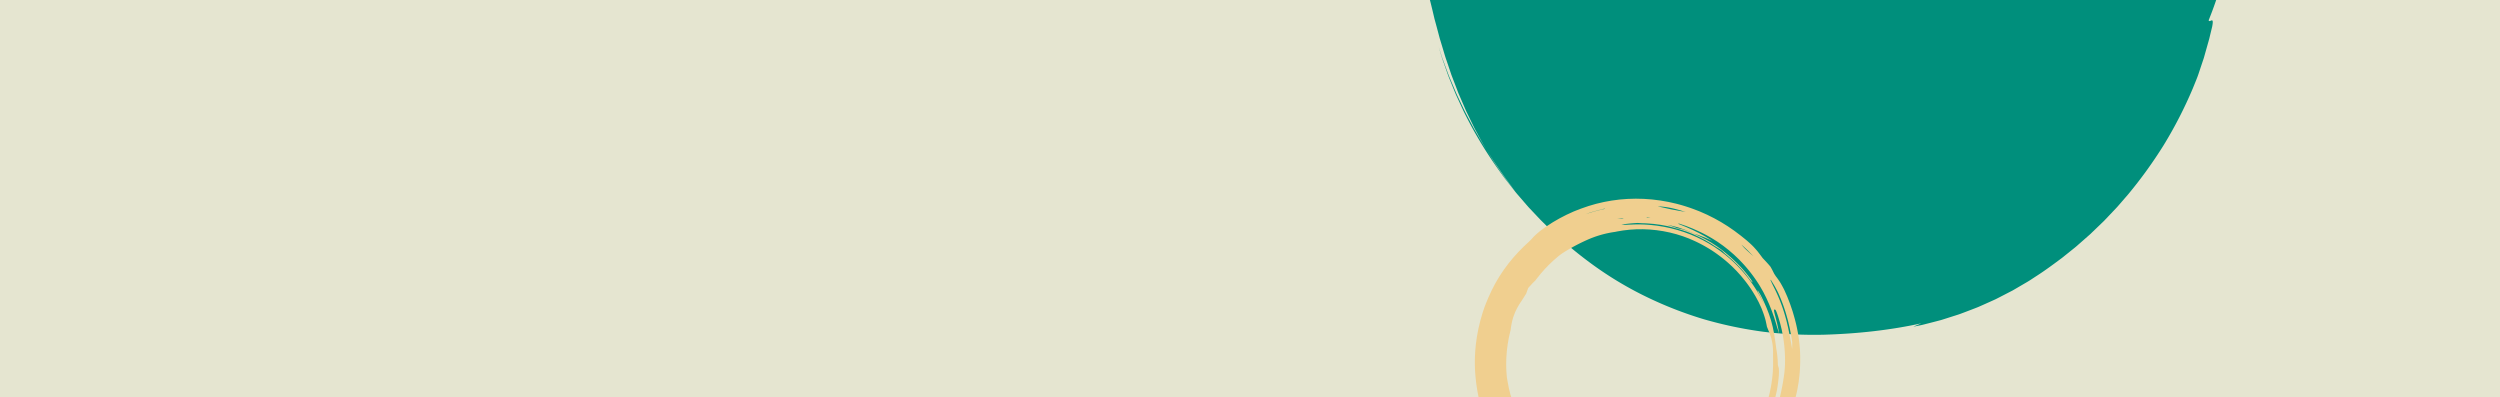 <svg xmlns="http://www.w3.org/2000/svg" xmlns:xlink="http://www.w3.org/1999/xlink" width="2875" height="457" viewBox="0 0 2875 457"><defs><clipPath id="clip-path"><rect id="Rectangle_45" data-name="Rectangle 45" width="2875" height="457" transform="translate(-467 98)" fill="rgba(240,207,143,0.52)"></rect></clipPath><clipPath id="clip-path-2"><rect id="Rectangle_44" data-name="Rectangle 44" width="931.01" height="932.434" fill="none"></rect></clipPath></defs><g id="Mask_Group_12" data-name="Mask Group 12" transform="translate(467 -98)" clip-path="url(#clip-path)"><path id="Path_22" data-name="Path 22" d="M0,0H3123.811V457H0Z" transform="translate(-591.406 98)" fill="#e5e5d0"></path><g id="Group_47" data-name="Group 47" transform="translate(1170.959 -449.408)"><g id="Group_46" data-name="Group 46" clip-path="url(#clip-path-2)"><path id="Path_23" data-name="Path 23" d="M928.744,395.527c-1.347-6.226-3.28-12.729-5.034-18.967a163.8,163.8,0,0,0-5.788-17.088c-.661-10.33-4.138-11.5-6.82-23.446a172.435,172.435,0,0,0-2.99-20.723,108.429,108.429,0,0,0-4.105-13.255c-2.412-6.041-3.767-6.046-2.046,1.923-9.894-23.671-20.973-46.927-33.08-66.209l-4.411-6.558-4.706-6.343c-3.2-4.182-6.185-8.521-9.667-12.536a50.826,50.826,0,0,1-9.672-16c-7.7-8.638-10.085-11.941-12.7-15.262-1.277-1.69-2.576-3.412-4.469-5.92a115.382,115.382,0,0,0-8.7-10.135c-.623-1.446-3.8-4.722-8.261-8.886-4.575-4.048-10.613-8.8-16.651-13.527-6.29-4.438-12.485-8.99-17.645-12.417a117.035,117.035,0,0,1-10.355-7.161L765,125.105l-15.344-12.03c-2.379-1.935-4.7-3.825-6.994-5.689l-7-5.3c-4.653-3.508-9.25-7.136-14.418-10.33-5.15-3.212-10.439-6.806-16.691-9.714q-6.412-3.245-12.894-6.52c-4.39-2.037-8.862-3.944-13.33-5.915L671.6,66.7l-6.886-2.6c-4.61-1.7-9.192-3.518-13.873-5.089a431.432,431.432,0,0,0-57.439-14.8c-11.087-1.877-22.172-3.323-33.188-4.4-.7-.157-1.368-.309-2.077-.466-5.031-1.115-10.26-2.386-15.758-3.225-5.478-.932-11.128-1.953-16.931-2.88l-17.872-2.183c-1.519-.167-3.035-.405-4.572-.519s-3.076-.223-4.62-.337l-9.326-.679c-3.126-.2-6.26-.527-9.414-.616s-6.313-.155-9.48-.233a473.078,473.078,0,0,0-73.949,3.691c-8.728-.469-4.345-4.506,4.062-8.747,2.1-1.061,4.446-2.13,6.888-3.159,1.221-.514,2.465-1.018,3.714-1.5,1.251-.466,2.513-.846,3.757-1.239a88.189,88.189,0,0,1,12.879-3.133c1.436-.344,3.086-.679,4.653-1.008l-21.316.975L389.679,16.6l-2.117.332-2.1.428-4.206.859-8.415,1.725c-2.806.588-5.617,1.135-8.413,1.758l-8.339,2.13-8.337,2.14c-2.781.712-5.566,1.4-8.3,2.3l-16.459,5.1c-2.223.641-4.383,1.487-6.565,2.267l-6.533,2.373-6.533,2.381c-2.18.785-4.36,1.576-6.487,2.51q-6.419,2.694-12.846,5.393c-2.13.925-4.3,1.753-6.4,2.759l-6.3,3-12.586,6.031q-6.15,3.3-12.311,6.609l-6.147,3.321c-2.067,1.069-4.014,2.363-6.028,3.536l-11.975,7.222q6.317-4.225,12.672-8.468l3.179-2.13c1.072-.686,2.17-1.33,3.255-2l6.528-3.982c2.064-1.325,4.179-2.652,6.326-3.977l3.245-1.986L260.84,56.4q6.756-3.651,13.84-7.252c2.342-1.241,4.779-2.315,7.239-3.387s4.943-2.143,7.439-3.225q3.766-1.584,7.575-3.192c2.541-1.074,5.185-1.915,7.8-2.875C310,34.629,315.322,32.74,320.747,31a415.186,415.186,0,0,1,68.932-14.4q9.648-1.489,19.257-2.976c1.6-.279,3.215-.426,4.824-.6l4.829-.509q4.833-.509,9.656-1.013c6.429-.808,12.876-.965,19.313-1.375l9.654-.532c3.217-.109,6.432-.073,9.646-.117.709-.041,1.335-.079,2.014-.119a496.566,496.566,0,0,0-97.089,5.2,471.977,471.977,0,0,0-166.68,71.1c4.146-3.027,8.243-6.135,12.432-9.119q6.4-4.324,12.831-8.663c4.537-3.341,9.452-6.274,14.466-9.286,5.026-2.984,10.131-6.087,15.589-8.714q4.069-2.021,8.2-4.076,2.078-1.011,4.171-2.026c1.4-.676,2.8-1.363,4.244-1.943q8.629-3.648,17.577-7.214A398.593,398.593,0,0,1,371.784,14.56,486.079,486.079,0,0,1,456.522,4.04a509.811,509.811,0,0,1,84.092,4.195l-6.9-1.34-3.495-.669-3.54-.517Q519.563,4.7,512.293,3.663c-2.427-.309-4.85-.75-7.3-.942q-3.675-.331-7.373-.666-7.4-.635-14.834-1.277Q475.34.519,467.925.256c-4.94-.129-9.858-.382-14.736-.18-9.752.266-19.343.3-28.563,1.272A461.333,461.333,0,0,0,221.013,68.5c-7.567,4.385-14.67,9.466-21.907,14.279-3.649,2.368-7.1,5.015-10.577,7.6s-6.941,5.188-10.408,7.776c-3.419,2.652-6.709,5.464-10.058,8.189l-4.991,4.119c-1.653,1.388-3.356,2.71-4.928,4.187l-9.573,8.681-4.769,4.342c-1.595,1.441-3.068,3.012-4.607,4.511A477.754,477.754,0,0,0,73.926,211.33c-2.122,3.724-3.959,7.612-5.892,11.406s-3.856,7.566-5.816,11.282c-1.918,3.744-3.664,7.564-5.556,11.265-1.852,3.726-3.81,7.364-5.69,11.016q-3.077,6.452-6.258,13.124-1.6,3.321-3.217,6.685-1.487,3.423-2.993,6.88-3.017,6.9-6.073,13.9Q29.661,304,26.878,311.148c-.911,2.386-1.892,4.742-2.743,7.143q-1.223,3.625-2.445,7.232c-1.607,4.815-3.278,9.588-4.782,14.36q-2.036,7.231-4.027,14.3-.973,3.534-1.928,7.014-.787,3.522-1.559,6.981c3.194-5.008-1.289,13.157-.421,13.643-.389,2.376-.563,4.808-.853,7.234s-.57,4.868-.858,7.323q-.481,3.674-.961,7.391c-.156,1.239-.366,2.475-.49,3.724s-.242,2.505-.363,3.762q-.749,7.542-1.643,15.211c-.141,1.279-.315,2.558-.434,3.845q-.144,1.934-.288,3.873-.3,3.883-.606,7.794-.325,3.91-.648,7.85c-.1,1.312-.247,2.627-.31,3.944l-.156,3.964q-.333,7.945-.669,15.976c-.167,2.675-.129,5.357-.114,8.047s.028,5.383.04,8.081c.053,5.4-.025,10.811.4,16.219.363,6.16-.6,5.92-1.022,12.113q.579,2.861,1.163,5.763.689,2.888,1.388,5.816,1.37,5.859,2.657,11.87c.452,2,.81,4.025,1.32,6.041s1.014,4.04,1.524,6.077q1.506,6.114,2.957,12.366.367,1.562.734,3.131.431,1.554.863,3.118.852,3.131,1.708,6.29,1.677,6.319,3.381,12.751,1.93,6.364,3.891,12.833c1.294,4.309,2.5,8.678,4.062,12.967q2.2,6.478,4.416,13.033l1.1,3.283L32.4,636.75q1.249,3.245,2.5,6.5t2.5,6.535c.858,2.173,1.6,4.4,2.581,6.533q2.786,6.459,5.591,12.957c.951,2.158,1.827,4.357,2.841,6.492l3.1,6.383q3.1,6.395,6.217,12.8l6.8,12.513,3.411,6.252c1.186,2.054,2.445,4.061,3.669,6.092q3.883,6.133,7.777,12.28c2.7,4.033,5.513,8,8.256,12.022l4.138,6.039c1.39,2.009,2.909,3.926,4.355,5.9l8.778,11.852q-4.383-5.7-8.821-11.465c-1.458-1.935-2.965-3.843-4.383-5.821q-2.07-3.009-4.148-6.034c-2.753-4.043-5.551-8.07-8.251-12.174q-3.845-6.292-7.7-12.6c-1.453-2.348-3.028-4.615-4.38-7.017q-2.074-3.576-4.141-7.146l-4.146-7.125-2.067-3.561-1.915-3.643q-3.845-7.28-7.681-14.537c-2.458-4.891-4.724-9.871-7.1-14.8-1.158-2.477-2.39-4.922-3.49-7.422l-3.194-7.551-3.2-7.554c-1.067-2.518-2.162-5.026-3.066-7.6l-5.705-15.391c-1-2.551-1.794-5.17-2.627-7.776L16.4,600.854c1.935,6.378,3.669,12.792,5.985,19q1.646,4.681,3.283,9.349c1.093,3.113,2.15,6.231,3.439,9.256,2.483,6.089,4.893,12.186,7.433,18.205q4.11,8.9,8.2,17.757a484.982,484.982,0,0,0,39.431,66.526c3.752,5.2,7.343,10.52,11.395,15.485l5.935,7.556c1.983,2.513,3.919,5.064,6.053,7.45,4.189,4.843,8.337,9.719,12.568,14.522l13.2,13.96a486,486,0,0,0,58.4,50.466,406.923,406.923,0,0,0,62.735,37.927,442.551,442.551,0,0,0,66.823,26.179,468.19,468.19,0,0,0,69.091,14.489,480.99,480.99,0,0,0,69.715,3.331c37.78-1.13,75-5.109,111.462-13.076-3.152,1.282-6.24,2.576-9.2,3.883q4.281-.855,8.546-1.71c2.844-.578,5.627-1.38,8.438-2.067q4.2-1.083,8.4-2.163l4.2-1.094c1.4-.35,2.8-.735,4.166-1.191l16.515-5.253c2.771-.836,5.46-1.9,8.168-2.921s5.412-2.06,8.122-3.093,5.427-2.059,8.12-3.156q3.989-1.767,7.989-3.541,3.993-1.793,8-3.589l4.007-1.819,3.929-2,15.78-8.151,15.528-9.084c3.815-2.151,7.378-4.635,11.079-7.037,10.514-6.71,20.327-14.033,30-21.235q7.055-5.658,14.019-11.237c2.362-1.814,4.512-3.868,6.757-5.793q3.334-2.929,6.651-5.844l3.311-2.913,1.653-1.454,1.587-1.525,6.323-6.082q3.153-3.04,6.3-6.064l1.572-1.515,1.506-1.578,3-3.159,5.99-6.31,2.992-3.151c1-1.046,2-2.1,2.927-3.207l11.37-13.116a516.735,516.735,0,0,0,40.977-56.735,489.6,489.6,0,0,0,33.425-65.074q1.753-4.313,3.507-8.64c1.161-2.888,2.334-5.773,3.285-8.747q2.971-8.868,5.947-17.757,2.544-9.016,5.087-18.023c.416-1.5.865-2.994,1.259-4.5l1.08-4.542q1.1-4.537,2.2-9.063c1.8-9.3-.454-7.125-2.321-6.492-.759.248-1.4.253-1.761-.745a419,419,0,0,0,23.691-80.995,308.072,308.072,0,0,0,3.083-94.222" transform="translate(0 0)" fill="#008f7c"></path></g></g><path id="Path_24" data-name="Path 24" d="M373.8,172.827a182.4,182.4,0,0,0-6.989-38.5l-.949-3.249-.474-1.624-.544-1.6-2.168-6.394c-.772-2.108-1.613-4.186-2.414-6.273-.415-1.037-.783-2.093-1.237-3.109s-.9-2.037-1.344-3.053-.91-2.034-1.349-3.018l-.666-1.456q-.364-.7-.719-1.391-1.437-2.741-2.825-5.193l-.692-1.206c-.238-.391-.49-.768-.733-1.143q-.734-1.121-1.457-2.168-1.446-2.093-2.847-3.882c-.363-.46-1.45-2.18-2.2-3.318l-2.051-4.1c-.692-1.353-1.457-2.643-2.169-3.937-3.405-4.131-6.4-7.142-9.027-9.967-2.382-3.25-4.234-5.652-5.8-7.665-1.645-1.937-3.009-3.483-4.44-5.021A69.276,69.276,0,0,0,315.7,50.74c-1.011-.9-2.111-1.92-3.41-3.023-1.328-1.07-2.817-2.272-4.52-3.646-2.038-1.707-4.265-3.3-6.462-4.972-1.107-.822-2.192-1.687-3.322-2.483l-3.411-2.349-2.389-1.643-1.195-.82-1.228-.765-4.907-3.055c-1.614-1.05-3.319-1.943-4.987-2.892-1.68-.928-3.337-1.9-5.031-2.789L269.7,19.732,267.14,18.45l-2.619-1.163-5.232-2.316c-1.754-.747-3.546-1.393-5.315-2.093a199.7,199.7,0,0,0-21.684-6.952c-1.839-.454-3.69-.85-5.535-1.276l-2.77-.626L222.6,3.712l-1.4-.247-5.593-.979c-.934-.156-1.864-.339-2.8-.471l-2.82-.352-5.644-.7c-1.884-.2-3.78-.3-5.671-.451l-2.84-.2-1.422-.1-1.423-.04-5.7-.129c-.951-.011-1.9-.062-2.853-.035l-2.853.076-5.711.168c-1.9.122-3.8.286-5.7.433s-3.811.271-5.7.554l-5.689.744-1.423.189-1.415.251-2.827.512c-1.883.36-3.781.659-5.653,1.08l-5.612,1.32c-.934.228-1.876.433-2.8.684l-2.776.8-5.556,1.62-5.483,1.886-2.742.957c-.915.317-1.8.708-2.706,1.061-1.28.516-2.543.93-3.828,1.448l-2.452.991-2.4,1.1-4.809,2.2c-.808.355-1.59.76-2.371,1.167l-2.351,1.212c-1.562.817-3.141,1.6-4.687,2.454L92.3,25.568c-1.525.887-3.06,1.761-4.524,2.746-2.954,1.933-5.957,3.8-8.778,5.927a89.556,89.556,0,0,0-11.545,9.7c-1,1.183-2.109,2.378-3.293,3.582-.773.8-1.6,1.588-2.438,2.4-.4.365-.79.732-1.186,1.1l-4.014,3.715L52.683,58.61c-1.279,1.293-2.574,2.569-3.767,3.937-2.429,2.7-4.907,5.357-7.16,8.21-1.146,1.41-2.315,2.805-3.441,4.235l-3.256,4.391c-.706.967-1.435,1.921-2.119,2.906l-1.994,2.993-1.986,3c-.326.5-.671,1-.98,1.513l-.92,1.551C25.836,93.422,24.6,95.5,23.4,97.593l-3.346,6.458c-.046.088-.085.177-.131.265-.078.142-.154.274-.233.42l-.08.213c-.552,1.109-1.066,2.235-1.585,3.358q-.985,2.14-1.964,4.273c-.684,1.409-1.225,2.876-1.831,4.315s-1.187,2.885-1.78,4.324c-.451,1.036-.823,2.105-1.206,3.173s-.762,2.14-1.126,3.215c-1.266,3.508-2.212,7.106-3.261,10.667-.551,1.774-.941,3.587-1.381,5.387l-1.294,5.406-1.043,5.455-.513,2.729c-.083.455-.176.91-.25,1.366l-.193,1.374-.76,5.5c-.119.918-.265,1.834-.36,2.755l-.244,2.766A180.471,180.471,0,0,0,.809,205.28a212.9,212.9,0,0,0,4,25.4q.268,1.233.541,2.488c.181.836.376,1.675.621,2.5l1.406,4.993A184.206,184.206,0,0,0,25.708,283.3c.488.836.959,1.684,1.463,2.511l1.562,2.451,3.131,4.9,3.346,4.751,1.682,2.37c.555.794,1.178,1.536,1.766,2.306l3.586,4.574c.584.772,1.236,1.49,1.865,2.226l1.9,2.2,1.908,2.19.96,1.089,1.005,1.049,4.033,4.18c1.377,1.475,2.875,2.815,4.292,4.224l2.138,2.091c.707.7,1.41,1.4,2.155,2.053q2.516,2.281,5.082,4.55c.842.772,1.754,1.467,2.648,2.187l2.712,2.138,2.38,1.857c.8.607,1.635,1.174,2.452,1.762l4.93,3.488c1.675,1.115,3.384,2.179,5.077,3.264l2.548,1.613c.85.535,1.739,1.006,2.607,1.512l5.811,3.284,5.957,3.009c1.97,1.036,4.014,1.917,6.046,2.822l3.05,1.354,1.525.675,1.554.609,6.223,2.415c1.03.423,2.1.738,3.151,1.1l3.167,1.059,3.169,1.055c1.064.325,2.141.613,3.211.92,2.145.6,4.284,1.226,6.439,1.791l5.048,1.156,2.52.558,1.255.27,1.26.209a194.78,194.78,0,0,0,35.8,3.293l1.177.013,1.178-.037,2.35-.074,4.689-.164c1.561-.025,3.113-.216,4.662-.343l4.634-.445c1.661-.135,3.34-.413,5.036-.638l5.094-.693c1.063-.122,2.112-.349,3.167-.535l3.158-.584c2.1-.391,4.211-.759,6.279-1.3l6.2-1.515c2.048-.555,4.064-1.206,6.078-1.819l3.237-.984,3.244-1.108,5.256-1.83c1.723-.656,3.412-1.38,5.1-2.073l2.526-1.055,1.258-.529,1.232-.585,4.909-2.355,1.882-.907c.624-.309,1.231-.655,1.849-.982l3.687-1.988,1.84-1,.919-.5.9-.539,3.573-2.161,2.127-1.306a21.894,21.894,0,0,0,1.891-1.274l4.643-3.438c.784-.593,1.608-1.142,2.389-1.782l2.4-1.905c1.6-1.28,3.142-2.475,4.623-3.761s2.943-2.6,4.5-3.974c.563-.49,1.082-.964,1.566-1.42s.9-.936,1.315-1.373c3.106-3.321,2.114-3.448-.484-1.831-1.922,1.26-4.449,2.827-7.158,4.661-.775.518-1.585,1.093-2.438,1.7q-1.315.868-2.719,1.873c-2.247,1.6-4.451,3.27-6.8,4.718-.892.572-1.832,1.114-2.72,1.633a5.593,5.593,0,0,1-1.818.853c-.185-.05.362-.533,1.445-1.232a177.312,177.312,0,0,0,22.23-16.879,101.09,101.09,0,0,0,8.921-8.815c1.159-1.276,2.2-2.588,3.229-3.82l.7-.856c5.359-5.383,1.322.317,2.073.387,3.416-3.387,6.03-6.427,8.614-9.454A196.226,196.226,0,0,0,367.872,232c.721-2.318,1.232-4.7,1.791-7.083s1.141-4.778,1.52-7.219c.416-2.434.876-4.873,1.242-7.334q.442-3.708.887-7.435a191.182,191.182,0,0,0,.493-30.106M316.434,285.8a20.64,20.64,0,0,1-1.48,2.058,8.817,8.817,0,0,1-1.477,1.579c-.315.208-.284-.028.187-.738.409-.619.943-1.36,1.468-2.051a7.345,7.345,0,0,1,1.458-1.558c.3-.189.232.073-.156.71M141.621,339.476c3.692,1.372,5.522,2.06,7.555,2.692,1.033.263,2.119.5,3.526.784l2.383.464c.9.166,1.9.383,3.073.512.412.054.94.157,1.374.248,1.014.215,1.578.416,1.357.514a5.967,5.967,0,0,1-2.083.138,18.341,18.341,0,0,1-3.463-.459,108.917,108.917,0,0,1-16.358-4.582c-1.075-.409-1.881-.952-1.445-.958a30.058,30.058,0,0,1,4.082.646m16.538,6.422c1.521.13,3.234.363,5.061.668.5.084.965.175,1.351.267a4.738,4.738,0,0,1,.882.228c.38.162-.014.226-.939.173a54.79,54.79,0,0,1-6.49-1.086,2.571,2.571,0,0,1-.577-.237,4.49,4.49,0,0,1,.712-.014m38.108-6.462c.332-.078.892-.15,1.622-.258a12.456,12.456,0,0,1,3.454-.112c.111.047.157.115-.012.176a16.36,16.36,0,0,1-4.5.569,6.244,6.244,0,0,1-.828-.121c-.175-.084-.07-.173.261-.254m10.74,5.664c.257,0,.436.062.289.114a6.559,6.559,0,0,1-2.15.308c-.263-.011-.241-.084-.35-.128a11.086,11.086,0,0,1,2.212-.293m-7.776,3.211c-.341.03-.685.056-1.031.073a9.6,9.6,0,0,1-2.759-.208c1.256.049,2.518.1,3.791.135m87.7-32.983a36.456,36.456,0,0,1-2.976,2.6l-1,.582c-2.209,1.363-4.749,2.562-7.6,4.079l.821-.623c.937-.526,1.91-1.1,2.919-1.726l3.526-2.452,1.761-1.209.875-.581.84-.6c.827-.578,1.29-.816,1.247-.6a1.649,1.649,0,0,1-.415.526m-52.639,20.805a18.751,18.751,0,0,1-4.077,1.556l-2.027.568c-.673.144-1.334.274-1.982.4-1.3.246-2.538.452-3.721.621-.853.122-1.2.08-.993-.1a6.186,6.186,0,0,1,1.69-.654c1.037-.3,2.106-.593,3.2-.872l1.651-.418,1.657-.487c.86-.247,1.753-.46,2.6-.665,1.649-.4,2.685-.362,2,.053m68.455-35.926c-.105.109-.224.233-.326.338l-.312.286c.212-.208.427-.414.639-.625m35.475-53.473c.084-.1.245-.357.231-.245s-.2.591-.305.911l-.25.285ZM333.935,138.42c.472,1.471.743,2.984,1.077,4.449.309,1.474.627,2.92.869,4.362,1.151,2.815,2.061,5.066,2.86,6.936.6,1.552,1.169,3.164,1.714,4.882.257.863.577,1.741.762,2.672.208.928.408,1.889.6,2.887s.374,2.037.545,3.116a16.621,16.621,0,0,1,.2,1.661c.046.568.094,1.145.142,1.735a62.252,62.252,0,0,1,.225,7.72c-.026.88-.025,1.879,0,2.952.014.537.031,1.093.046,1.661s-.012,1.152-.011,1.742c0,1.179,0,2.389,0,3.584,0,.6.008,1.191.013,1.775,0,.292,0,.581.007.868-.013.286-.025.569-.038.848l-.292,6.889L342,206.031c-.581,4.565-1.208,9.139-2.179,13.647a157.371,157.371,0,0,1-7.572,25.742c-.566,1.286-1.146,2.608-1.8,3.893l-2.083,4.322c-.723,1.426-1.52,2.818-2.254,4.241-1.423,2.873-3.085,5.618-4.488,8.529a19.225,19.225,0,0,1-1.392,2.364q-.986,1.483-1.918,2.96c-.621.988-1.219,1.978-1.891,2.914l-1.935,2.854-.962,1.43c-.313.481-.642.953-1,1.407a84.655,84.655,0,0,1-6.179,7.567c-1.274,1.384-2.381,2.219-1.955,1.406.313-.6.753-1.325,1.142-2l-1.689,1.956-.908,1.056c-.307.348-.639.675-.956,1.014l-3.838,4.038c-1.3,1.322-2.678,2.574-4.009,3.867-.676.635-1.326,1.3-2.024,1.914l-2.105,1.825c-.889.773-1.741,1.541-2.543,2.294-.394.386-.8.744-1.192,1.087s-.77.7-1.133,1.036a32.1,32.1,0,0,1-4.09,3.258,47.438,47.438,0,0,0-5.441,3.885c-1.287,1.021-2.532,1.936-3.832,2.927-.684.512-1.411,1.023-2.168,1.525s-1.584.921-2.4,1.361l-4.72,2.445a41.474,41.474,0,0,0-5.767,3.1,21.972,21.972,0,0,1-2.628,1.477q-1.442.72-3.137,1.424c-.635.257-1.26.538-1.9.782l-1.941.709-3.885,1.464-.972.375-.991.325-1.985.656-3.976,1.338c-1.338.4-2.69.764-4.031,1.152-1.347.37-2.679.8-4.033,1.132l-4.074.959c-1.36.309-2.7.7-4.082.923-2.274.417-4.574.886-6.863,1.231l-6.233.735c-1.035.148-2.083.177-3.124.25l-3.125.2a23.272,23.272,0,0,1-2.4.019c-.714-.054-.7-.2-.011-.318,2.151-.452,5.2-.6,7.762-.93a15.424,15.424,0,0,0,4.435-1.215,2.178,2.178,0,0,0,.52-.43c.067-.069.026-.127.027-.188,0-.188-.666-.319-1.776-.342-.555-.012-1.221,0-1.968.056s-1.575.161-2.47.215c-1.884.161-3.7.285-5.452.374l-1.307.059c-.433.006-.865-.013-1.292-.021q-1.281-.034-2.528-.093c-1.2-.058-2.479-.1-3.782-.11-.841-.02-1.875-.084-2.685-.061l-3.86.093c-.639.009-1.281.058-1.917.038l-1.877-.048c-2.251-.646-2.719-.643-5.978-.555l-1.005,0a16.017,16.017,0,0,1-4.513-.692c-.257-.083-.462-.164-.66-.245a27.263,27.263,0,0,0-4.184-1.118l-4.02-.762-3.983-.943-2-.455c-.666-.151-1.336-.285-1.989-.485l-3.95-1.081-1.3-.332-1.294-.313c-.406-.116-.792-.22-1.154-.309a12.914,12.914,0,0,0-1.838-.344c-.453-.04-.765-.02-1.213-.058a12.136,12.136,0,0,1-3.341-.989,260.669,260.669,0,0,1-27.4-14.054c-1.556-.953-3.1-1.908-4.635-2.879-1.48-1.056-2.96-2.115-4.455-3.184-1.318-.9-2.567-1.921-3.832-2.909s-2.549-1.954-3.747-3A230.624,230.624,0,0,1,75.9,287.551c-1.776-1.922-2.717-2.7-3.189-2.706a2.458,2.458,0,0,1-.863-.627,14.343,14.343,0,0,1-1.226-1.411c-.843-1.087-1.743-2.207-2.51-3.256-.808-1.059-1.512-2.177-2.218-3.281s-1.407-2.2-2.108-3.286c-.624-.92-1.152-1.912-1.741-2.87s-1.173-1.928-1.779-2.889l-.911-1.444-.854-1.484q-.875-1.478-1.753-2.96c-.447-.773-.962-1.506-1.376-2.276l-1.288-2.229c-.632-1.077-1.256-2.044-1.855-2.96a56.942,56.942,0,0,1-2.945-5.617l-1.139-2.328c-.649-1.256-1.252-2.569-1.832-3.962-.29-.7-.576-1.413-.853-2.154q-.36-1.134-.708-2.338c-.374-1.286-.8-2.611-1.245-3.931-.239-.655-.434-1.325-.628-1.988l-.606-1.957q-.612-1.946-1.23-3.905c-.356-1.322-.673-2.659-1.009-3.994-.321-1.339-.688-2.672-.97-4.026q-.385-2.038-.771-4.085-.2-1.025-.4-2.041-.1-.507-.2-1.01c-.052-.338-.1-.674-.155-1.009-.209-1.336-.434-2.639-.68-3.878-.019-.1-.038-.2-.057-.3l-.309-4c-.112-1.521-.276-3.04-.279-4.57-.066-3.056-.241-6.11-.1-9.176q.051-2.3.1-4.6.169-2.3.337-4.6c.142-3.073.628-6.125.978-9.193.148-1.539.466-3.059.725-4.587s.532-3.055.8-4.587l1.035-4.553c.365-1.515.637-3.055,1.1-4.548a74.653,74.653,0,0,1,1.481-9.045c.329-1.4.673-2.77,1.038-4.119.168-.68.4-1.334.632-1.987l.708-1.956c.485-1.3,1-2.6,1.539-3.905.6-1.284,1.26-2.569,1.943-3.885q.522-.981,1.06-1.993l.554-1.014q.31-.5.628-1c.848-1.344,1.745-2.725,2.693-4.16l2.533-3.928,1.43-2.278c.239-.382.478-.763.714-1.139s.507-.724.755-1.076c.459-1.26.857-2.348,1.254-3.433.2-.548.4-1.094.6-1.661s.42-1.159.692-1.766l4.144-4.54c1.344-1.4,2.733-2.724,4.223-4.22.477-.647.914-1.326,1.424-1.95L72.757,90c1.012-1.258,1.992-2.552,3.034-3.8l3.219-3.674c.545-.608,1.057-1.249,1.629-1.833l1.707-1.765c1.146-1.17,2.258-2.382,3.433-3.532l3.6-3.386c.609-.556,1.18-1.157,1.82-1.678l1.885-1.607c1.267-1.061,2.491-2.181,3.792-3.2,1.215-.937,2.764-2.131,3.832-2.814a213.264,213.264,0,0,1,28.724-15.459,118.914,118.914,0,0,1,31.253-9c.677-.092,1.507-.259,2.375-.449s1.788-.315,2.621-.461c1.778-.289,3.553-.609,5.336-.878l5.375-.611c1.789-.251,3.6-.3,5.4-.426l2.706-.169c.451-.025.9-.065,1.353-.078l1.355-.011,5.429-.054c1.81.006,3.619.14,5.431.2l2.719.112c.9.065,1.807.169,2.712.251l5.428.525,5.406.805c.9.147,1.811.235,2.7.429l2.682.546,2.685.543c.894.186,1.8.338,2.676.59l5.31,1.37,1.329.341,1.308.414,2.618.826c1.745.555,3.509,1.059,5.212,1.743l5.159,1.92,5.062,2.184a161,161,0,0,1,21.135,11.386,166.323,166.323,0,0,1,19.158,14.546l4.448,4.067,4.249,4.277c.353.357.714.706,1.06,1.07l1.009,1.121,2.021,2.238c.669.75,1.364,1.478,2.015,2.244l1.911,2.332A147.256,147.256,0,0,1,321.936,110.9c.97,1.515,1.78,3.1,2.614,4.643l1.238,2.309L326.4,119l.548,1.167,2.134,4.614c.364.753.668,1.528.964,2.3s.595,1.536.891,2.3a93.031,93.031,0,0,1,3,9.045M133.947,329.945l-.413-.046-.484-.307Zm-4.181.522-.751-.216-.035-.154Zm-6.931,4.348c-1.2-.446-2.47-.991-3.786-1.612-1.2-.64-2.2-1.392-1.882-1.4a5.372,5.372,0,0,1,1.249.164c.518.117,1.131.3,1.852.477a16.053,16.053,0,0,1,2.29.874c.389.2.859.41,1.156.582,2.992,1.72,2.567,2.2-.879.914m-12.912-9.205a9.73,9.73,0,0,1-.81-.582c-.125-.244.328-.089,1.344.493a4.379,4.379,0,0,1,.774.563c.219.3-.283.115-1.307-.474M89.66,313.6l-.047-.046.05.038,0,.008M139.407,13.955l1.718-.48c.568-.158,1.144-.274,1.708-.416,2.263-.542,4.457-1.108,6.627-1.779l-.344.5a180.459,180.459,0,0,0-21.657,6.046l.91-.357c1.3-.5,2.574-.966,3.815-1.405.617-.229,1.241-.416,1.857-.591l1.827-.525,3.539-.991M60.758,285.036a17.618,17.618,0,0,1-1.346-2.525,16.43,16.43,0,0,1,1.3,1.269c.514.546,1.092,1.183,1.728,1.761l2.25,3.532c-1.284-1.309-2.57-2.529-3.93-4.037M168.246,22.376c.357-.077.718-.132,1.08-.185.552.143,1.3.257,2.034.368l.026,0-1.041.059c-.746.037-1.491.077-2.229.169l-4.435.474,4.565-.888m11.82-.218c.594-.027,1.183-.034,1.772-.035l-.072,0-1.735.035.036,0m18.269-.1a.25.25,0,0,0-.1-.086,9.909,9.909,0,0,0-1.179-.527c1.678.192,3.378.391,5.1.633-1.3,0-2.57-.011-3.824-.019M76.933,302.97c-.149-.193-.294-.383-.462-.6.328.311.65.611.973.912l-.511-.315M226.113,12.336,210.337,8.841c10.7.229,21.705,3.063,32.094,6.5l-2.615-.546c-.827-.189-1.638-.283-2.4-.422-1.534-.254-2.93-.5-4.232-.737-1.3-.224-2.5-.511-3.674-.687-1.17-.192-2.286-.393-3.4-.614m83.321,43.049,3.082,2.876c.546.524,1.148,1.038,1.721,1.64l1.83,1.878c1.274,1.329,2.731,2.756,4.281,4.451-1.626-1.509-3.141-2.773-4.456-3.981-1.331-1.191-2.475-2.316-3.607-3.3-1.109-1.011-2.1-1.989-3.03-3s-1.762-2.067-2.659-3.126c.973.791,1.871,1.666,2.838,2.562M154.245,361.427c-.731-.115-1.45-.286-2.17-.453l-2.162-.5-4.324-1c-.724-.152-1.433-.367-2.145-.568l-2.136-.607a161.79,161.79,0,0,1-22.653-8.241l-3.663-1.69-1.826-.834-.913-.414-.892-.453c-2.376-1.213-4.77-2.369-7.15-3.55q-3.481-1.868-6.982-3.856c-2.274-1.412-4.533-2.882-6.794-4.358-1.339-.892-2.632-1.876-3.946-2.81-1.3-.953-2.61-1.878-3.844-2.849q-4.409-3.486-8.671-7.2a3.784,3.784,0,0,1-.491-2.529,2.533,2.533,0,0,0-.292-1.765,24.292,24.292,0,0,0-3.467-4.633,39.9,39.9,0,0,1-3.234-4.069,4.394,4.394,0,0,1-.769-1.416c.624.632,1.221,1.29,1.871,1.9l1.994,1.877c1.335,1.245,2.643,2.522,4,3.746l4.157,3.575c.7.59,1.373,1.206,2.089,1.775l1.474,1.152c-.072.13-.242.2-.522.19-1.125-.028-.671,1.379.185,2.888a12.506,12.506,0,0,0,1.857,2.369q.66.7,1.514,1.5a24.873,24.873,0,0,0,1.923,1.676q2.166,1.7,5.109,3.781c.967.711,2.05,1.371,3.191,2.067l3.611,2.171c.47-.2,1.817.166,1.086-.633-2.52-2.753-4.38-5.081-2.368-5.088l2.423,1.516c1.437.888,2.934,1.679,4.4,2.527l2.209,1.253,1.1.627c.371.2.755.386,1.131.58a153.261,153.261,0,0,0,17.016,7.731c1.823.665,3.625,1.385,5.457,2.021l5.536,1.808c1.833.646,3.718,1.125,5.592,1.652l2.812.782c.938.264,1.875.533,2.83.73,3.553.778,7.092,1.694,10.694,2.231,1.8.3,3.581.633,5.372.891l5.374.607,2.693.3,2.7.171,5.405.344c1.8.1,3.613.077,5.423.125l2.717.052,1.36.027,1.361-.037,6.216-.2c1.034-.017,2.061-.11,3.088-.206l3.074-.278,3.064-.284c1.022-.073,2.03-.274,3.043-.407l6.057-.9c.484-.08.962-.208,1.364-.31a7.232,7.232,0,0,0,1.028-.318c.332-.187.079-.27-.757-.193l-2.725.273-7.662.9q-3.844.3-7.671.671c-2.039.164-4.092.2-6.148.273l-3.086.077c-1.03-.011-2.06-.063-3.09-.1q-2.32-.094-4.627-.15l-1.156-.027-1.153-.076-2.313-.153-3.268-.209c-1.09-.07-2.182-.128-3.266-.277q-3.257-.387-6.519-.772c-.545-.056-1.086-.14-1.625-.239l-1.619-.279-3.242-.561c-1.077-.2-2.167-.348-3.237-.591l-3.212-.73-2.831-.642c-.946-.209-1.891-.42-2.818-.7l-5.6-1.554-1.4-.39-1.378-.457-2.757-.913c-1.832-.623-3.692-1.173-5.483-1.914-1.889-.666-3.8-1.374-5.715-2.105-1.9-.784-3.772-1.656-5.664-2.492-.939-.434-1.9-.821-2.821-1.292l-2.764-1.387-2.756-1.359-1.373-.662-1.336-.714c-.85-.452-1.8-1.008-2.681-1.526-1.853-1.074-3.676-2.2-5.476-3.37-.172-.192-.381-.4-.615-.615a12.868,12.868,0,0,1-3.082-3.539c.285.19.57.382.863.562l3.567,2.277c1.192.753,2.362,1.543,3.6,2.219l3.674,2.1,1.837,1.047c.609.354,1.251.646,1.876.971a153.652,153.652,0,0,0,29.78,12.058c2.4.614,4.915,1.358,7.38,2.035l6.736,1.554c1.118.284,2.255.471,3.39.673l3.4.61c1.137.189,2.265.437,3.41.577l3.433.433c2.289.28,4.571.614,6.874.726,2.3.147,4.588.358,6.88.435l6.86.08a196.543,196.543,0,0,0,28.824-2.589c.5-.089,1-.189,1.489-.29a28.642,28.642,0,0,0,5.956-1.629c.668-.322,1.252-.629,1.98-.959a12,12,0,0,1,2.5-.692,6.842,6.842,0,0,1,1.066-.124c.471,0,.729.071,1.21.071a32.47,32.47,0,0,0,6.436-1.626c.7-.273,1.379-.5,2-.794s1.2-.559,1.742-.826a29.2,29.2,0,0,0,2.687-1.468c.375-.239.561-.442.457-.531a3,3,0,0,0-1.063-.413,7.873,7.873,0,0,0-2.724.117c-.641.1-1.371.242-2.182.42-.818.156-1.73.312-2.712.514-1.276.259-2.666.6-4.151,1.047-.53.155-.992.319-1.357.445a2.834,2.834,0,0,0-.749.328,2.724,2.724,0,0,1-1.177.8,24.348,24.348,0,0,1-5.1,1.178,10.077,10.077,0,0,1-1.393-.048,19.643,19.643,0,0,0-3.577.162c-.727.084-1.514.2-2.351.331s-1.722.311-2.661.423l-4.778.675-2.389.342-2.4.22-4.8.446-1.2.112-1.2.051-2.4.1-2.985.122c-.993.036-1.985.086-2.976.041-1.983-.047-3.966-.111-5.959-.2l-1.521-.047q-.722-.046-1.371-.061a19.945,19.945,0,0,0-2.286.059c-.588.056-1.235.106-2.014.123a27.415,27.415,0,0,1-3.385-.106c-1.179-.128-2.407-.3-3.657-.512-.932-.157-1.869-.324-2.687-.494-.484-.106-.976-.186-1.467-.308l-1.487-.358q-1.5-.353-3.074-.681t-3.215-.634c-1.086-.254-2.2-.512-3.333-.758-1.483-.322-2.928-.664-4.346-1.02-1.409-.391-2.775-.861-4.137-1.307q-1.735-.578-3.489-1.12c-1.166-.371-2.31-.814-3.469-1.192-2.307-.8-4.65-1.442-6.892-2.239-1.561-.515-3.133-1.073-4.724-1.662s-3.144-1.352-4.759-2.06c-1.247-.562-2.361-1.014-3.287-1.336a10.082,10.082,0,0,0-2.1-.665,21.535,21.535,0,0,1-3.619-.948c-.742-.256-1.569-.529-2.438-.9s-1.793-.807-2.79-1.28l-2.785-1.283-1.437-.681c-.484-.264-.985-.551-1.519-.867-.756-.448-1.739-1.1-2.416-1.6l-.14-.105c.8.3,1.694.647,2.672,1.06,1.069.449,2.232.963,3.467,1.523s2.6,1.06,3.983,1.645c3.515,1.578,9.472,4.151,6.8,1.739-.773-.38-1.559-.745-2.337-1.142l-2.325-1.277c-1.567-.869-3.2-1.733-4.88-2.693l-5.209-3.2-1.4-.861-1.393-.954-2.927-2c1.534-.341-1.225-2.848-5.459-6.539a156.922,156.922,0,0,0,16.2,11.231l4.475,2.581c.751.42,1.478.884,2.247,1.271l2.294,1.182c1.532.783,3.046,1.6,4.584,2.364l4.673,2.176c2.166,1.082,4.536,1.927,6.795,2.8l2.751,1.044,2.8.913,2.8.924c.936.3,1.856.648,2.809.888l5.678,1.6c.474.129.944.28,1.422.392l1.438.331,2.874.666c3.342.861,6.757,1.345,10.139,1.954l1.27.216,1.28.154,2.558.311,2.557.315c.852.1,1.7.229,2.561.273,3.668.251,7.323.675,11.01.717l2.763.1c.921.022,1.843.09,2.765.05l5.542-.125c1.849-.006,3.688-.19,5.528-.329l2.762-.213c.919-.08,1.844-.112,2.756-.253,1.98-.267,3.966-.5,5.946-.769l2.818-.2a156.22,156.22,0,0,0,21.835-3.5,145.569,145.569,0,0,0,18.1-5.32c1.475-.565,2.927-1.195,4.394-1.809q1.095-.472,2.2-.945l1.1-.483,1.072-.542q2.143-1.089,4.285-2.236c.707-.393,1.438-.749,2.127-1.189l2.077-1.306a158.9,158.9,0,0,0,19.45-10.687c1.133-.763,2.393-1.644,3.636-2.507l1.832-1.267c.593-.408,1.128-.836,1.645-1.2,2.046-1.477,3.477-2.311,3.164-1.329-.271.81-1.667,2.422-3.64,4.3-1.011.912-2.155,1.9-3.348,2.927s-2.417,2.1-3.692,3.051c-1.819,1.412-3.495,2.8-5.14,4.168l-4.738,3.6c-1.989,1.416-4.064,2.6-6.009,3.853l-2.887,1.832-2.827,1.659-2.669,1.62c-.86.536-1.689,1.066-2.514,1.527-1.636.956-3.135,1.886-4.47,2.786-.451.3-.986.645-1.588,1.01-.611.341-1.293.7-2.014,1.064-1.444.736-3.057,1.515-4.65,2.245a183.608,183.608,0,0,1-25.317,8.786,173.027,173.027,0,0,1-26.829,4.674c-2.232.172-4.52.334-6.872.464l-7.262.045c-1.245.027-2.506-.05-3.786-.112l-3.9-.193c-2.643-.072-5.345-.417-8.145-.668l4.38,1.419,1.024.343.939.29c.261.084.5.167.725.248a177.679,177.679,0,0,1-18.449-2.193Zm-4.616-12.564c.123-.027.111-.11.4-.072a5.364,5.364,0,0,1,2.083.587c.086.069-.08.117-.367.078a5.658,5.658,0,0,1-2.112-.592M170.563,354a8.6,8.6,0,0,1,2.151.09c.859.1,1.662.22,2.423.338.847.133,1.208.263,1.106.373a16.311,16.311,0,0,1-3.661-.181c-1.461-.2-2.216-.484-2.02-.62m23.861-.626.853.012-.577.1Zm8.823,1.159a3.206,3.206,0,0,1,.839-.2c.875-.122,1.834-.177,2.752-.328a12.009,12.009,0,0,1,3.438-.211c.086.14-1.16.433-2.935.687-.474.066-.963.144-1.439.164s-.954.051-1.4.063c-1.044.028-1.522-.032-1.256-.181M268.088,341c4-2.652,8.976-5.925,13.36-9.282l-.073.056c1.14-.49,3.6-1.723,3.223-1.359-1.167,1.134-2.386,2.306-3.749,3.554-1.4,1.19-2.966,2.426-4.77,3.782-1.5,1.226-5.63,3.222-8.578,4.842.117-.5-.976-.53.588-1.593M159.539,367.554c-.312-.076-.649-.222-.52-.224a13.37,13.37,0,0,1,2.658.388,2.5,2.5,0,0,1,.583.207,10.438,10.438,0,0,1-2.72-.371m193.032-111.5c-.549,1.34-1.089,2.624-1.625,3.87-.272.622-.526,1.241-.809,1.839l-.881,1.758c-.59,1.155-1.171,2.294-1.749,3.429-1.14,2.329-2.486,4.53-3.807,6.8-.669,1.128-1.32,2.281-2.028,3.423q-1.1,1.687-2.245,3.433c-2.492,6.109-7.345,13.593-14.31,21.928l-1.98,2.4c-.635.815-1.352,1.549-2.008,2.325q-.979,1.121-1.925,2.231c-1.027,1.022-2.013,1.937-2.957,2.757-.946.854-2.131,1.873-3.319,2.98l-3.533,3.29c-1.185,1.092-2.444,2.1-3.663,3.154-1.679,1.405-3.209,2.866-4.7,4.136l-3.169,2.835-1.582,1.416c-.529.473-1.1.9-1.663,1.365a39.371,39.371,0,0,1-6.125,4.193c-1.242.593-2.571,1.293-4.007,2.11s-2.961,1.782-4.7,2.731q-5.81,3.412-11.865,6.38a9.78,9.78,0,0,0,1.422-1.334,2.161,2.161,0,0,0,.617-1.159c.015-.374,2.025-1.782,3.508-3.059,1.6-.76,3.071-1.661,4.557-2.471l4.348-2.449c1.39-.87,2.762-1.731,4.128-2.589s2.746-1.687,4.043-2.646c1.532-1.082,3.155-2.247,4.731-3.41.8-.567,1.544-1.189,2.263-1.793s1.411-1.193,2.056-1.759l2.717-2.394c.886-.809,1.724-1.664,2.582-2.49l2.542-2.492,1.263-1.245,1.208-1.3c1.6-1.745,3.236-3.454,4.824-5.231l4.7-5.5c1.4-1.682,3.16-3.916,4.9-5.949.886-1,1.663-2.04,2.393-2.931s1.376-1.66,1.891-2.219a136.816,136.816,0,0,0,21.79-33.168c.641-1.374,1.281-2.606,1.922-3.8.322-.6.64-1.189.96-1.781s.588-1.211.885-1.836c-.468,1.5-1.049,2.887-1.6,4.226m3.83-61.076-.375,4.577c-.141,1.5-.4,2.959-.6,4.378-1.074,7.75-2.475,15.145-4.4,23.219a156.128,156.128,0,0,1-14.9,37.152A178.467,178.467,0,0,1,322,285.55c-2.135,2.656-4.2,5.357-6.443,7.761-1.1,1.218-2.155,2.436-3.241,3.569q-1.669,1.662-3.26,3.2a61.7,61.7,0,0,1-6.085,5.23c-.95.717-1.824,1.388-2.69,1.922a27.414,27.414,0,0,1-2.423,1.322,30.417,30.417,0,0,0-3.6,2.613l-.038.027a165.047,165.047,0,0,0,27.627-30.515l.837-1.206a173.869,173.869,0,0,0,14.208-25.678c1.677-3.548,3-7.265,4.329-10.863q1.157-3.793,2.4-7.612,1.068-3.869,2.145-7.771.719-3.239,1.425-6.427c.109-.533.245-1.061.326-1.6l.252-1.607q.243-1.607.484-3.206c.48-2.8.745-5.743,1.063-8.615.076-.716.15-1.436.225-2.149.057-.716.071-1.426.1-2.116.057-1.691.073-3.222.037-4.507-.018-.643-.05-1.225-.1-1.736a10.267,10.267,0,0,0-.252-1.312c-.289-1.068-.581-2.078-.874-3.066A106.225,106.225,0,0,0,347,174.612c-.208-1.054-.413-2.408-.6-3.847s-.338-2.969-.585-4.356c-.166-1.221-.35-2.439-.545-3.655-.038-.266-.066-.535-.114-.8-.313-2.079-.625-4.149-.938-6.225-.331-1.833-.729-3.653-1.087-5.487-.188-.914-.361-1.834-.562-2.749l-.7-2.723q-.353-1.364-.71-2.733c-.25-.91-.448-1.837-.76-2.732q-.882-2.7-1.772-5.437c-.155-.452-.291-.911-.46-1.359l-.52-1.336-1.036-2.673-1.029-2.673c-.35-.887-.763-1.748-1.139-2.623-.778-1.739-1.506-3.5-2.3-5.222q-1.244-2.562-2.479-5.109a39.7,39.7,0,0,0-2.079-3.761c-.468-.791-.962-1.543-1.437-2.289-.539-.844-.949-1.353-1-1.173a1.816,1.816,0,0,0,.2.989,21.85,21.85,0,0,0,1.04,2.175c1.747,3.047,3.181,6.254,4.743,9.409.51,1.073.975,2.169,1.442,3.267a157.852,157.852,0,0,0-35.887-49.359c-1.177-1.069-2.31-2.188-3.519-3.221L289.5,65.844c-.61-.509-1.208-1.034-1.828-1.53l-1.9-1.443-3.789-2.894c-1.294-.921-2.616-1.8-3.921-2.713s-2.6-1.836-3.968-2.64l-4.052-2.512-1.012-.629c-.342-.2-.694-.387-1.041-.581l-2.086-1.153c-1.4-.759-2.766-1.566-4.18-2.291l-4.28-2.1L255.31,44.3l-2.188-.945-4.377-1.891c-.721-.334-1.477-.584-2.22-.868l-2.234-.833-2.233-.836c-.744-.279-1.484-.57-2.248-.792L235.263,36.7l-2.274-.72-2.309-.6-3.1-.818c-1.037-.259-2.059-.585-3.113-.777l-6.285-1.329-.785-.168-.794-.127-1.586-.252-3.171-.51-1.586-.257c-.527-.091-1.057-.173-1.59-.22l-3.191-.349a151.867,151.867,0,0,0-25.618-.791c-.9.047-1.789.019-2.685.084l-2.73.13-2.882.1-1.528.056-1.592.147,1.406-.446,1.1-.306a12.186,12.186,0,0,1,1.844-.383c4.883-.606,9.708-1.037,14.517-1.27,1.794.124,3.993.311,6.368.375,3.623.017,7.22.4,10.827.662.9.048,1.8.185,2.694.3l2.688.348c1.791.239,3.591.418,5.361.781l5.7,1.029c1.877.415,3.727.9,5.548,1.367l1.559.4c.522.125,1.04.259,1.548.423l3.079.9,3.1.865c1.043.268,2.054.653,3.1.971l4.436,1.444c1.471.506,2.906,1.115,4.358,1.677l2.169.866c.725.285,1.445.58,2.144.926l4.218,2.011c.732.365,1.494.688,2.228,1.083l2.226,1.173c1.488.787,3.006,1.541,4.477,2.348l4.368,2.55c.724.428,1.457.836,2.162,1.28q1.036.7,2.054,1.379c1.529,1.043,2.914,1.908,4.22,2.679,1.267.83,2.464,1.552,3.665,2.237.308.175.781.484,1.138.744a21.993,21.993,0,0,1,2.145,1.661,38.631,38.631,0,0,0,2.944,2.931l2.2,1.8,2.149,1.9,3.258,2.835c1.06.976,2.084,1.989,3.129,2.979,1.028,1.006,2.109,1.962,3.1,3.008l2.979,3.129,1.493,1.561c.5.519.947,1.083,1.424,1.621L310.36,85.4c.958,1.069,1.808,2.225,2.681,3.359l2.594,3.416c1.631,2.315,3.274,4.13,3.692,3.961.127-.051-.147-.613-.624-1.4-.452-.742-.95-1.509-1.473-2.289s-1.135-1.523-1.717-2.293a148.012,148.012,0,0,0-16.4-18.337c-4.52-4.409-9.342-8.37-14.2-12.285-1.43-1.09-2.9-2.14-4.35-3.211l-2.193-1.593L276.1,53.248c-1.523-.977-3.021-2-4.574-2.941q-2.354-1.364-4.714-2.729a194.069,194.069,0,0,0-23.6-10.965c-1.195-.436-2.733-.869-3.944-1.2-.828-.224-1.6-.41-2.369-.6l-2.394-.486a24.52,24.52,0,0,1-2.662-.756c-1.158-.413-2.252-.889-3.372-1.247L225.1,31.224q-1.2-.39-2.483-.762c-.428-.119-.858-.257-1.3-.356l-1.348-.286c-.234-.048-.481-.092-.719-.14,4.1.712,8.234,1.62,12.4,2.773.841.229,1.685.44,2.518.7q1.236.42,2.479.84l5.011,1.746,5.088,2.1c.866.367,1.759.7,2.639,1.106l2.677,1.255c1.558.512,3.19,1,4.846,1.579l5.106,1.927c1.787.627,3.555,1.445,5.418,2.25s3.819,1.612,5.753,2.626c-1.656-1.17-3.4-2.177-5.1-3.213-1.716-1.016-3.374-2.115-5.121-3.008l-5.116-2.791c-1.709-.875-3.429-1.678-5.106-2.514l-2.5-1.238-2.514-1.1-4.9-2.182-4.785-1.912c-1.562-.627-3.075-1.3-4.593-1.811l1.609-.105L240.3,30.48l2.615.892c.861.325,1.713.679,2.57,1.016l5.144,2.037,5.064,2.274A158.467,158.467,0,0,1,276.86,48.146c2.638,1.592,5.089,3.465,7.617,5.218,1.276.86,2.466,1.839,3.681,2.784l3.633,2.844c1.183.982,2.331,2.007,3.5,3.006l1.744,1.508c.584.5,1.166,1,1.711,1.543l3.336,3.182,1.668,1.588,1.59,1.669a166.676,166.676,0,0,1,22.48,29.006c.875,1.474,1.7,2.971,2.55,4.451l1.261,2.221c.422.739.776,1.515,1.166,2.27l2.293,4.551c.748,1.525,1.4,3.1,2.105,4.645,1.461,3.076,2.626,6.292,3.931,9.479.338.792.614,1.611.9,2.428l.867,2.454c.566,1.645,1.228,3.269,1.713,4.965.694,2.234,1.217,3.915,1.651,5.314.234.7.387,1.336.551,1.935s.325,1.159.482,1.717c.641,2.233,1.476,4.371,2.759,8.739-.3-1.679-.52-3.281-.83-4.773s-.626-2.9-.911-4.216-.509-2.576-.824-3.721q-.443-1.726-.829-3.223c-.946-4.024-1.821-6.8-2.219-8.723-.421-1.918-.446-2.965-.213-3.367s.868-.209,1.694.382c.423.953.92,1.9,1.262,2.872l1.162,3.294.29.823.25.837.5,1.674,1,3.346.5,1.672c.163.559.285,1.13.429,1.692.55,2.263,1.132,4.518,1.657,6.785l1.335,6.854a169.359,169.359,0,0,1,2.423,27.761c-.044,3.1-.018,6.259-.326,9.349m8.59-27.23c-.018,1.536-.067,3.274-.064,5.254q-.481-2.6-.889-5.12c-.148-.839-.245-1.677-.419-2.5s-.323-1.642-.483-2.454q-.466-2.441-.879-4.824c-.284-1.59-.666-3.144-.971-4.7s-.623-3.09-.932-4.618q-.539-2.274-1.073-4.523-.261-1.127-.519-2.248c-.168-.75-.336-1.5-.554-2.232q-.607-2.216-1.212-4.422a184.024,184.024,0,0,0-13.062-33.415c-.384-.829-.79-1.588-1.158-2.334s-.712-1.468-1.044-2.182c-.667-1.428-1.279-2.829-2-4.28.33.2.633.423.952.636,1.392,2.332,2.893,4.691,4.277,7.068,1.319,2.413,2.595,4.8,3.721,7.076a187.6,187.6,0,0,1,9.917,26.941q.482,1.735.969,3.478l.49,1.745c.15.584.277,1.178.418,1.767l1.664,7.122q.7,3.614,1.419,7.284c.132.609.234,1.225.323,1.846s.19,1.239.287,1.862q.294,1.865.594,3.749c.093.58.16,1.2.208,1.866.03.669.021,1.387.015,2.155" transform="translate(1229.082 326.5)" fill="#f0cf8f"></path></g></svg>